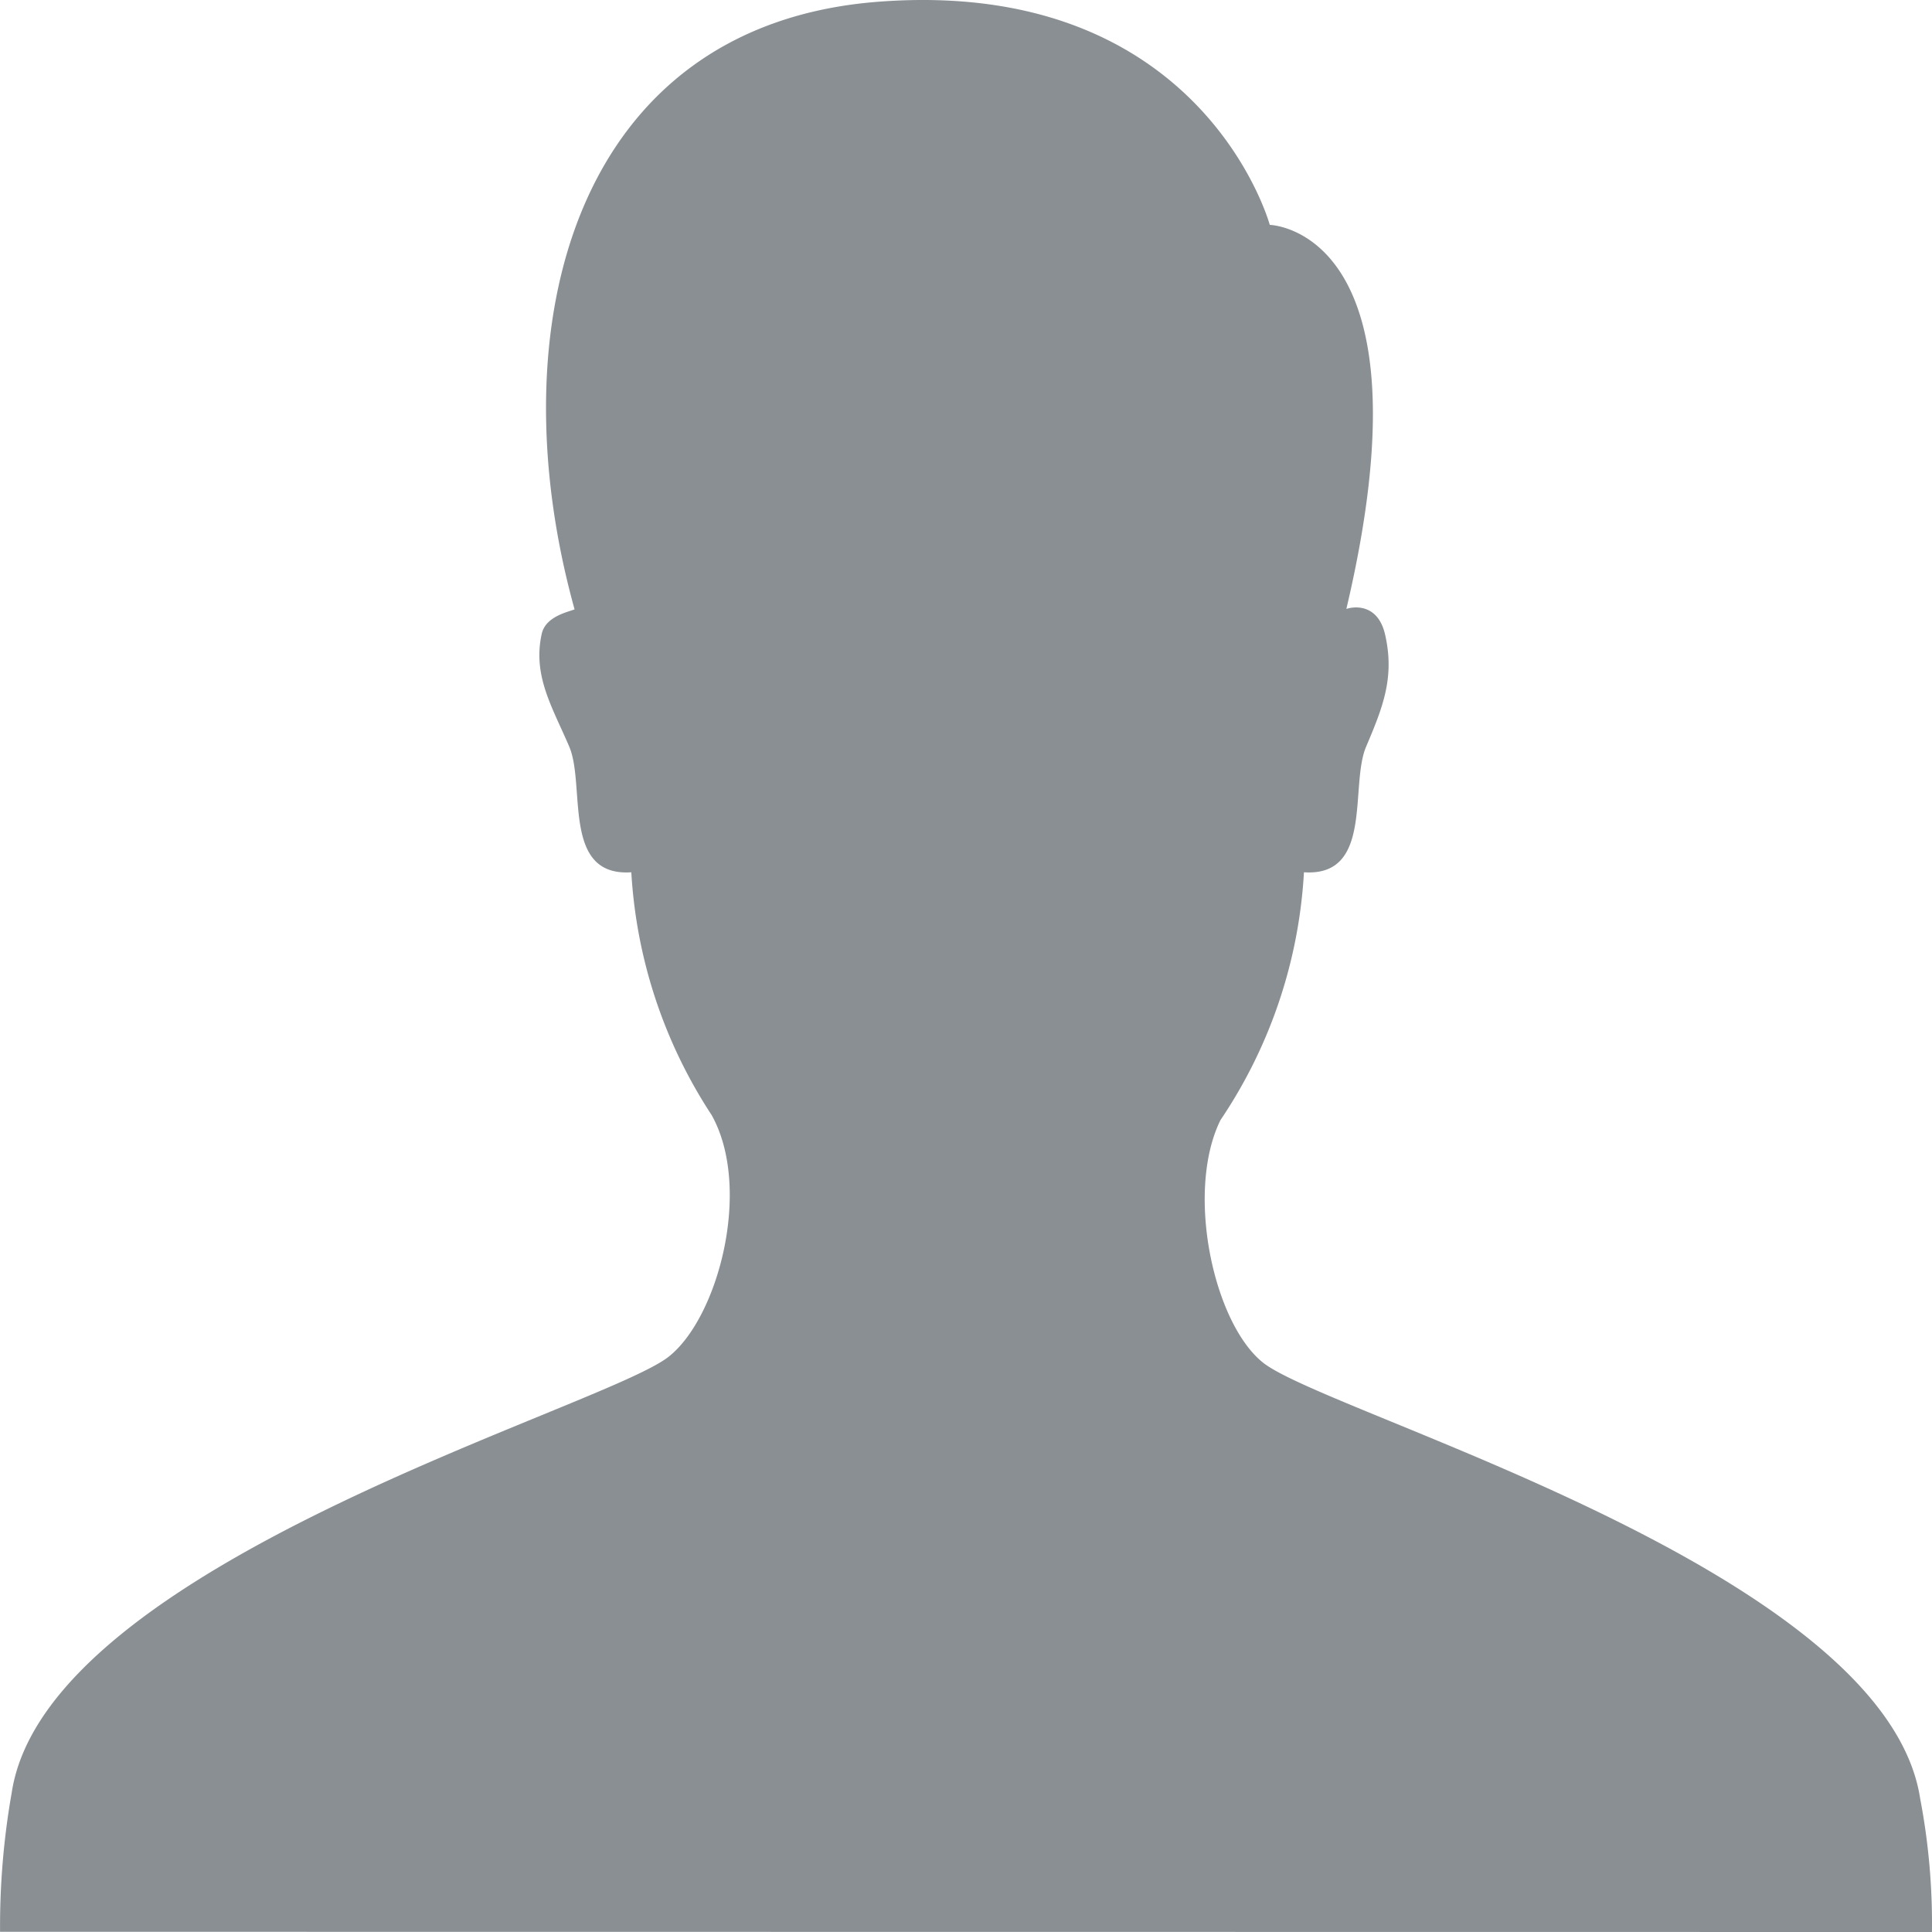 <svg xmlns="http://www.w3.org/2000/svg" width="208" height="208" viewBox="0 0 208 208">
  <g id="user_icon_png_vector" transform="translate(-1508.576 -15.843)">
    <g id="icon" transform="translate(1508.576 15.843)">
      <path id="Path_404" d="M206.724,194.929c-3.777-24.612-63.713-41.349-70.741-46.92-5.342-4.255-8.386-18.406-4.587-26.116a52.972,52.972,0,0,0,8.988-26.681c7.521.505,4.893-9.356,6.7-13.54,1.8-4.231,3.065-7.428,2.058-11.953-.744-3.467-3.383-3.138-4.193-2.856,9.656-40.926-8.243-41.349-8.243-41.349S129.437-1.167,94.58,1.489C61.914,3.981,53.364,36.3,61.859,66.909c-.7.282-3.12.752-3.536,2.633-1,4.513,1.149,7.9,2.956,12.13,1.8,4.184-.832,14.045,6.689,13.54a53.208,53.208,0,0,0,8.648,26.14c4.39,7.875.723,21.779-4.609,26-7.028,5.595-66.965,22.308-70.741,46.92A82.984,82.984,0,0,0,.007,209.28l207.988.023A71.733,71.733,0,0,0,206.724,194.929Z" transform="translate(0 -1.303)" fill="#898f93"/>
    </g>
  </g>
</svg>

